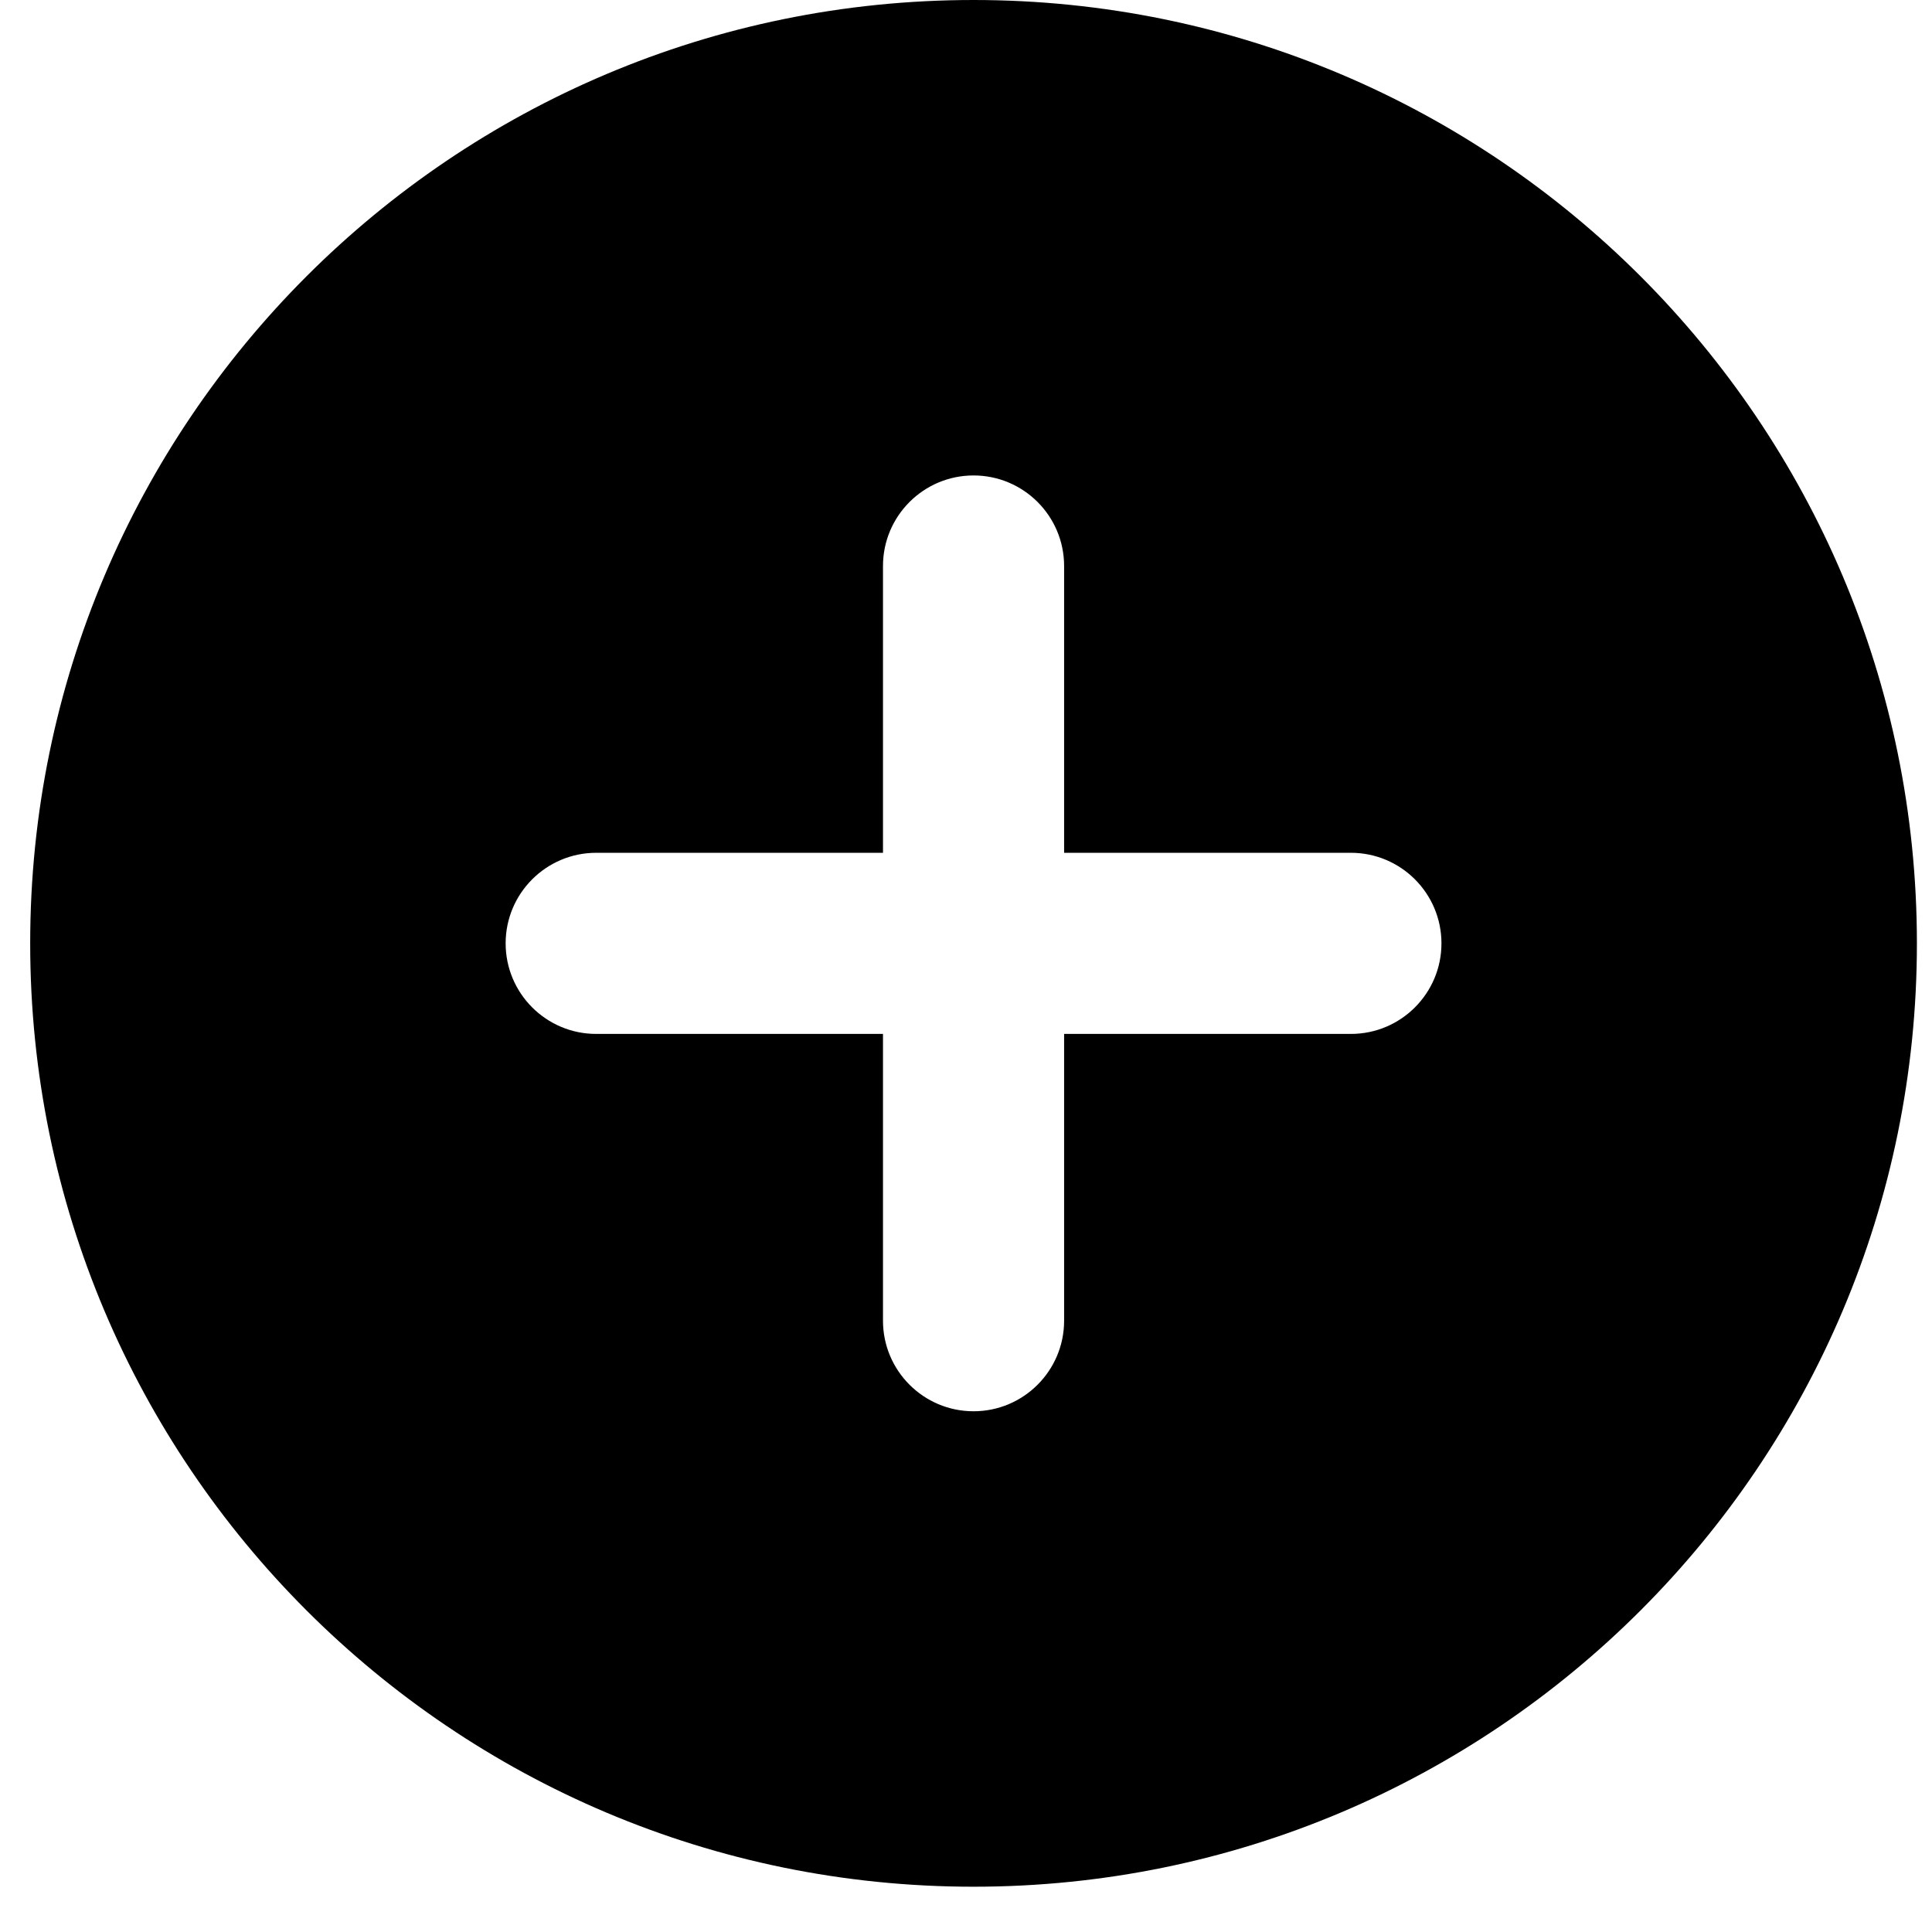 <svg width="32" height="32" viewBox="0 0 32 32" fill="none" xmlns="http://www.w3.org/2000/svg">
<path fill-rule="evenodd" clip-rule="evenodd" d="M31.75 15.625C31.75 24.254 24.754 31.25 16.125 31.25C7.496 31.25 0.5 24.254 0.5 15.625C0.5 6.996 7.496 0 16.125 0C24.754 0 31.75 6.996 31.75 15.625ZM16.125 23.375C15.297 23.375 14.625 22.703 14.625 21.875V17.125H9.875C9.047 17.125 8.375 16.453 8.375 15.625C8.375 14.797 9.047 14.125 9.875 14.125H14.625V9.375C14.625 8.547 15.297 7.875 16.125 7.875C16.953 7.875 17.625 8.547 17.625 9.375V14.125H22.375C23.203 14.125 23.875 14.797 23.875 15.625C23.875 16.453 23.203 17.125 22.375 17.125H17.625V21.875C17.625 22.703 16.953 23.375 16.125 23.375Z" fill="black"/>
</svg>
